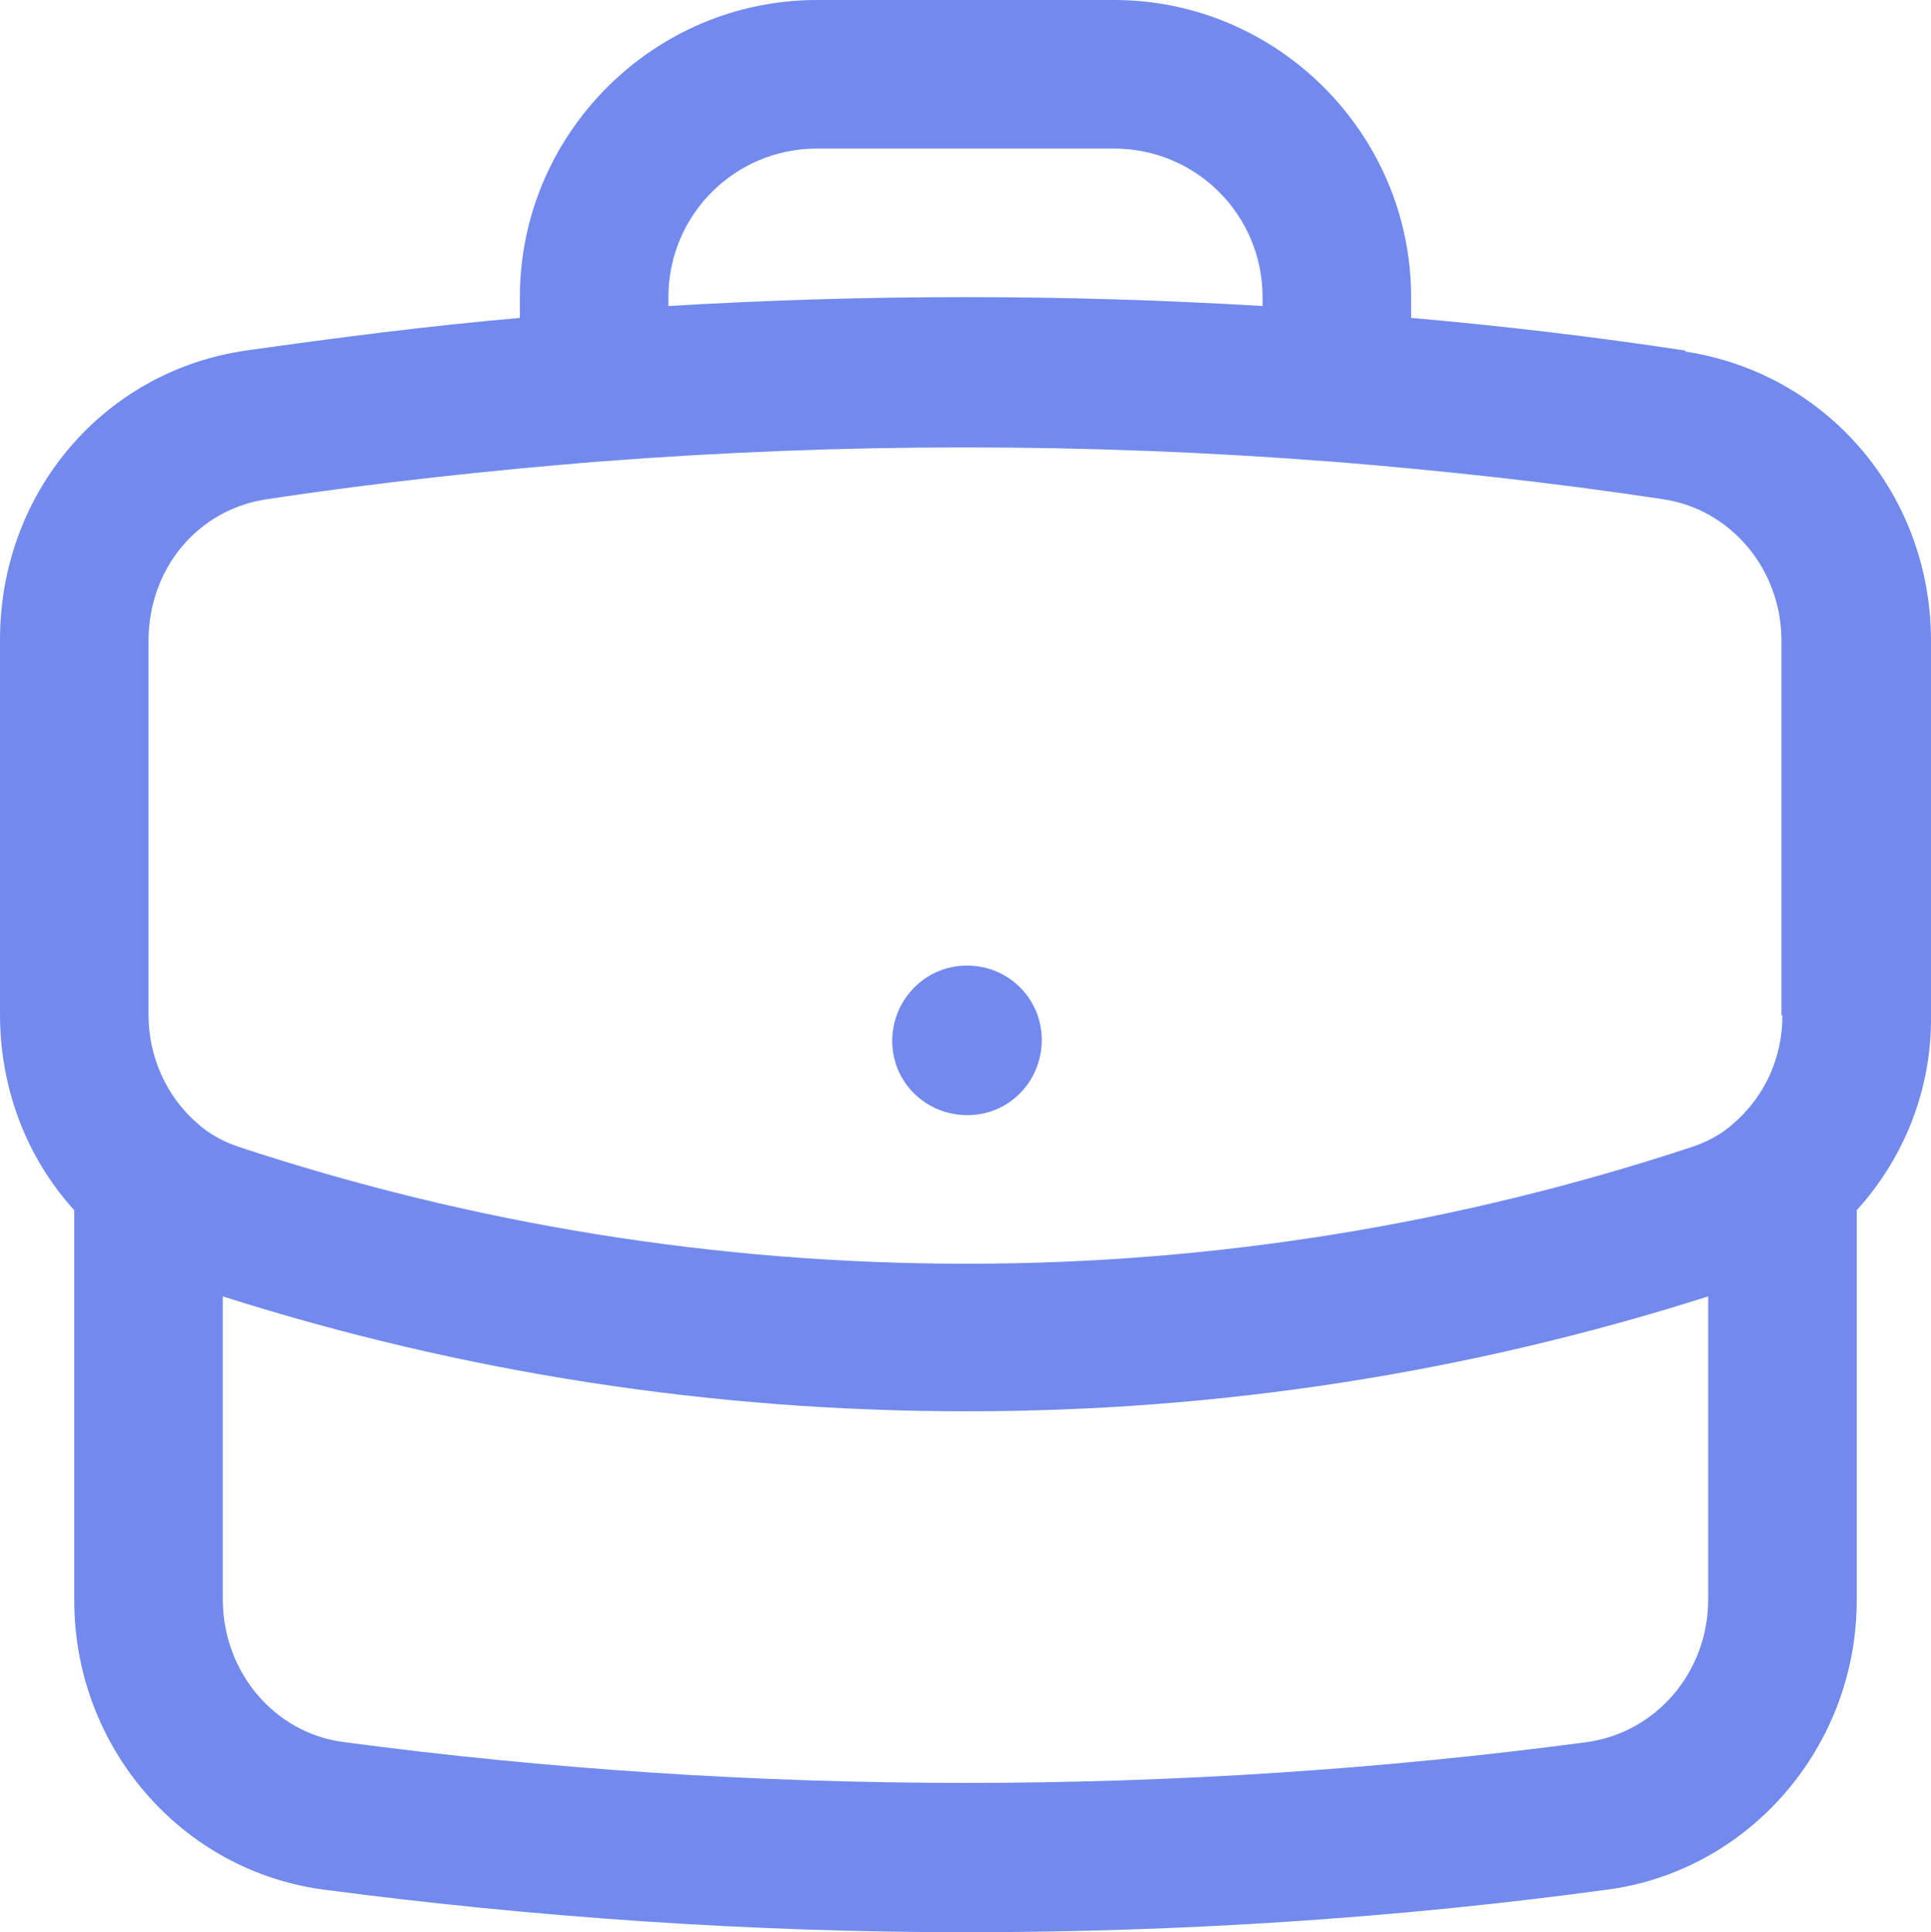 <svg xmlns="http://www.w3.org/2000/svg" id="Capa_1" data-name="Capa 1" viewBox="0 0 19.5 19.51"><defs><style> .cls-1 { fill: #728aed; stroke-width: 0px; } </style></defs><g id="briefcase"><g><path class="cls-1" d="M9.76,9.75h0c-.41,0-.75.34-.75.76s.34.75.76.75.75-.34.75-.76-.34-.75-.75-.75h-.01Z"></path><path class="cls-1" d="M17.02,3.54c-.92-.14-1.85-.25-2.77-.33v-.21c0-1.65-1.35-3-3-3h-3c-1.65,0-3,1.35-3,3v.21c-.92.08-1.85.2-2.77.33-1.44.21-2.48,1.44-2.48,2.92v3.78c0,.74.26,1.44.75,1.98v3.94c0,1.48,1.08,2.73,2.52,2.92,2.13.28,4.31.43,6.48.43s4.35-.14,6.48-.43c1.44-.19,2.52-1.45,2.52-2.92v-3.94c.49-.54.76-1.24.75-1.97v-3.78c0-1.47-1.04-2.7-2.48-2.92h0ZM6.75,3c0-.83.67-1.5,1.5-1.5h3c.83,0,1.5.67,1.5,1.5v.09c-1-.06-2-.09-3-.09s-2,.03-3,.09v-.09ZM17.25,16.15c0,.73-.52,1.34-1.22,1.44-4.13.55-8.43.55-12.56,0-.7-.09-1.22-.71-1.22-1.44v-3.06c2.42.77,4.94,1.16,7.5,1.16h.03c2.54,0,5.05-.39,7.47-1.16v3.06ZM18,10.25c0,.42-.17.81-.49,1.09-.12.11-.27.19-.42.24-2.36.78-4.83,1.18-7.31,1.18h-.03c-2.51,0-4.98-.4-7.34-1.18-.15-.05-.3-.13-.42-.24h0c-.31-.27-.49-.67-.49-1.09v-3.78c0-.73.5-1.33,1.2-1.43,1.12-.17,2.25-.29,3.35-.38h.01c2.45-.19,4.92-.19,7.37,0h.01c1.11.09,2.23.21,3.35.38.69.1,1.2.71,1.2,1.43v3.79h0Z"></path></g></g></svg>